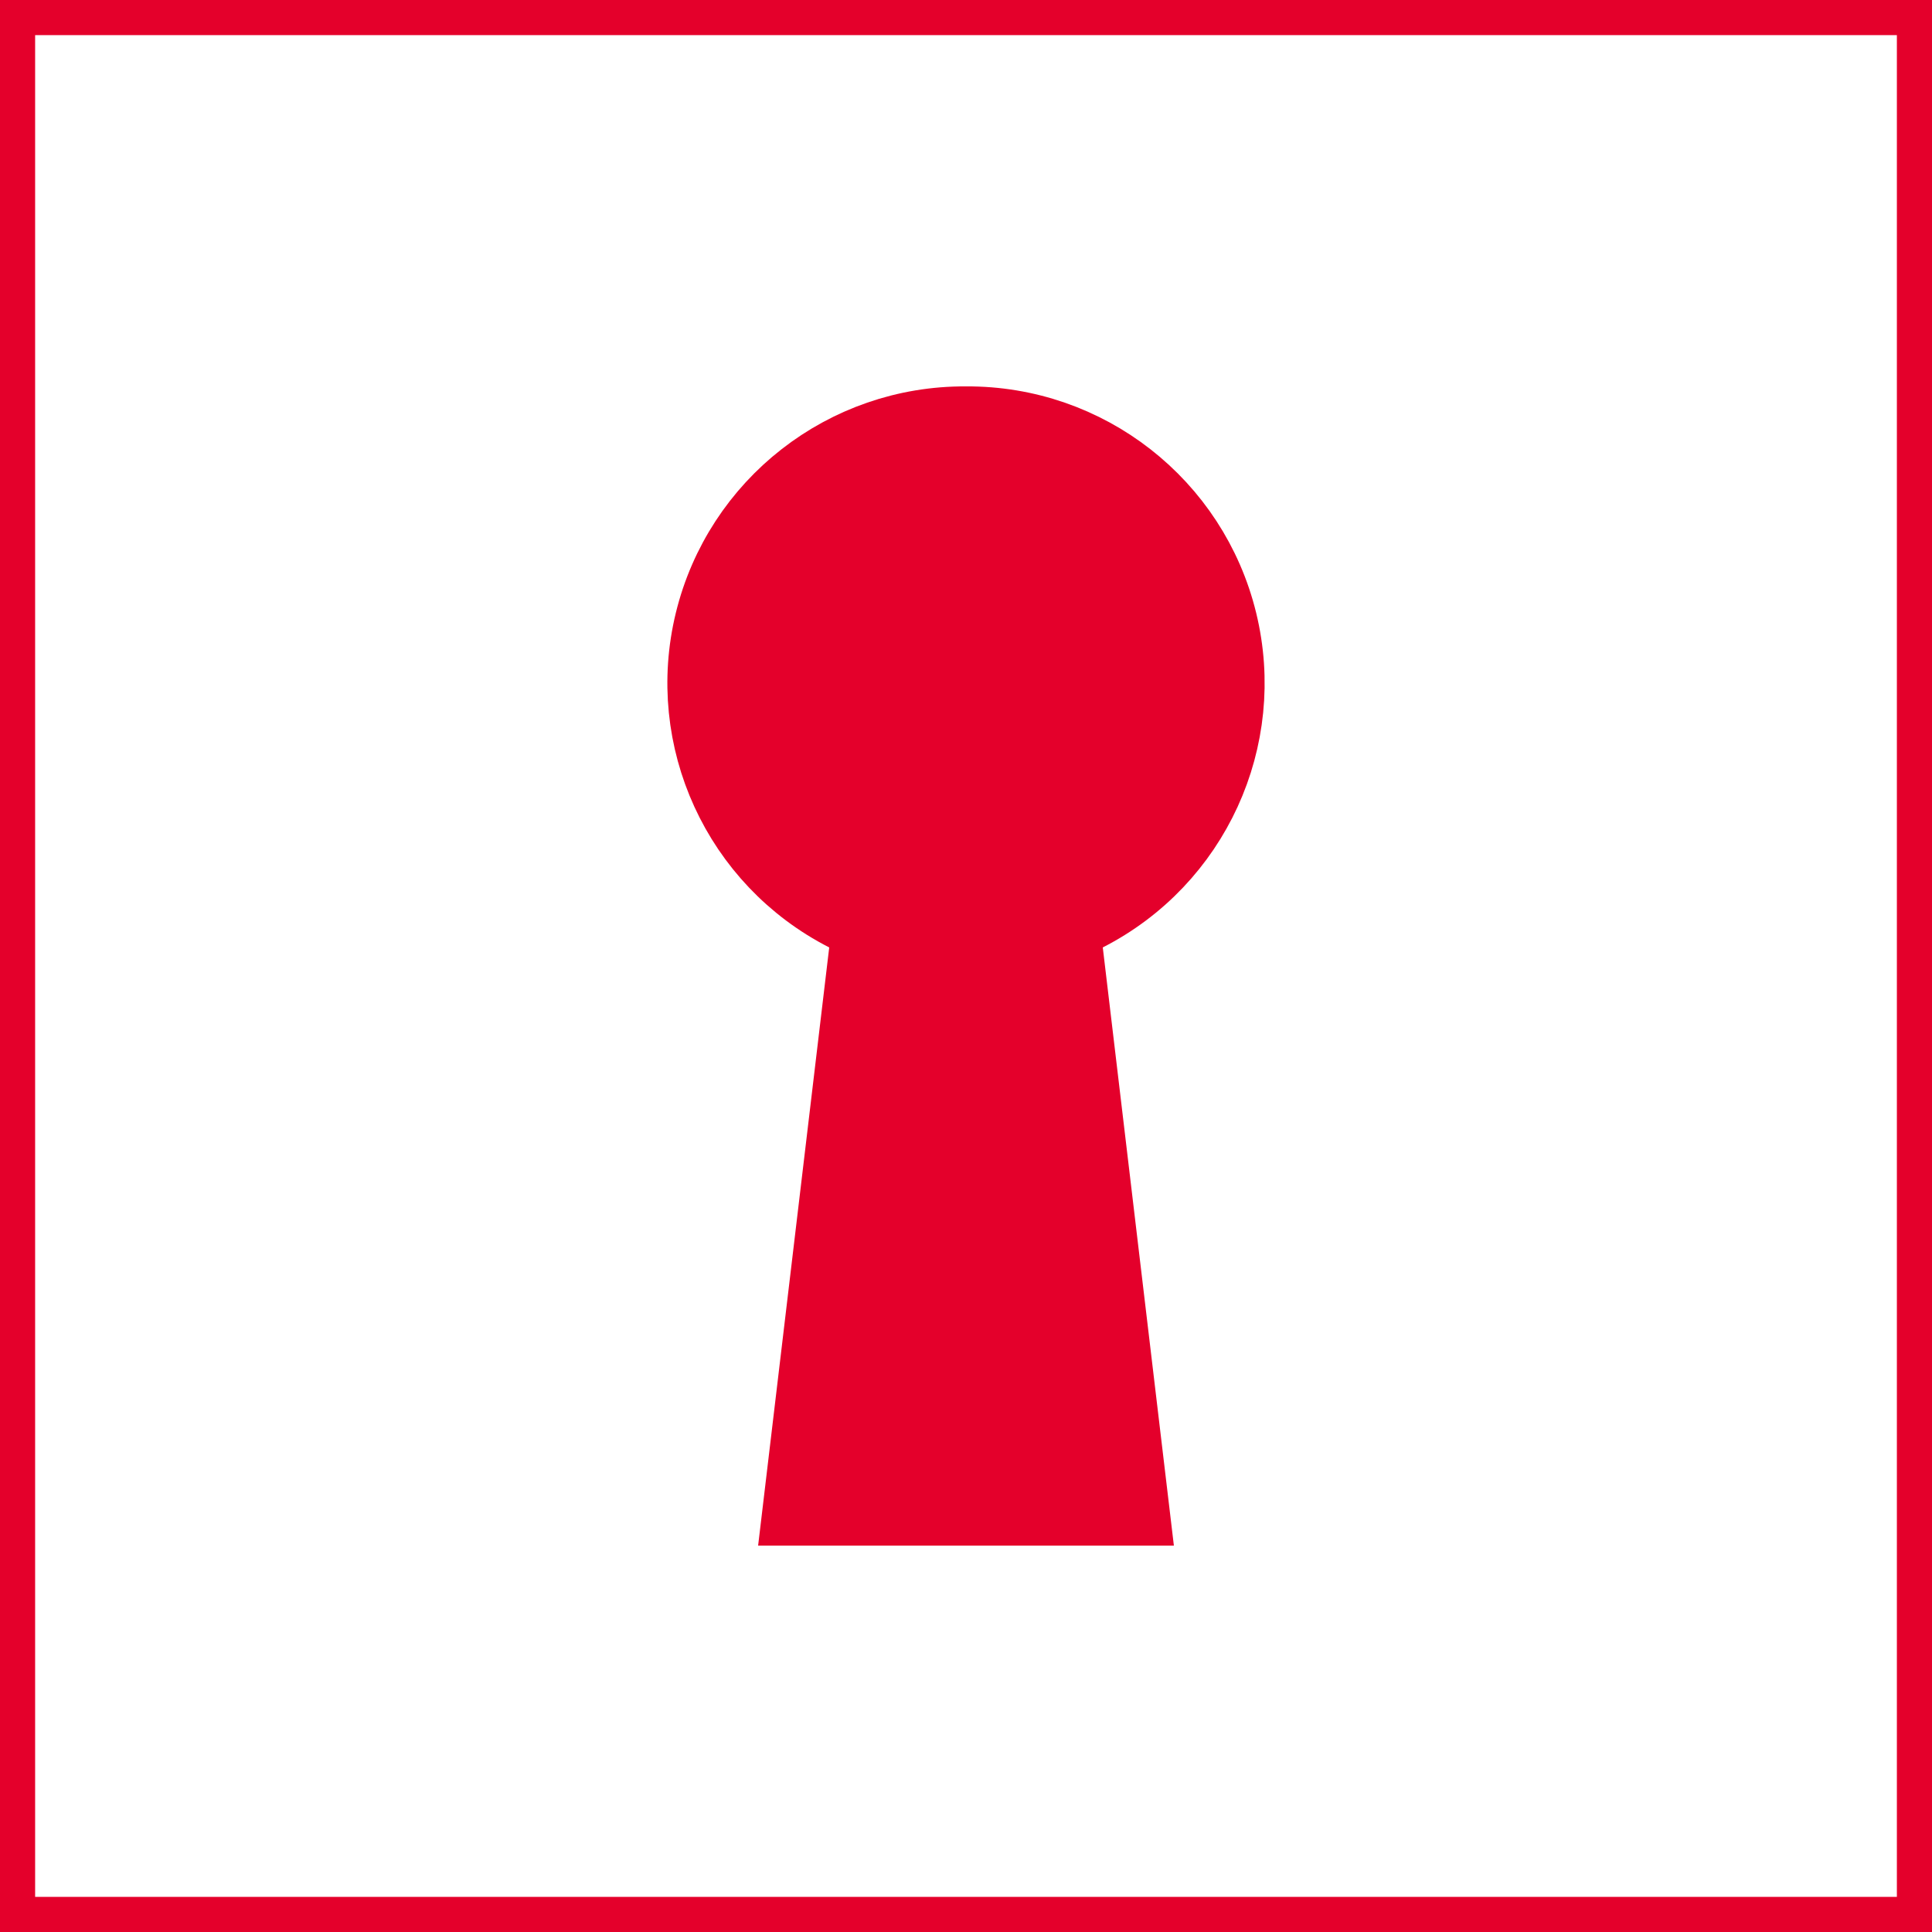 <svg width="55" height="55" viewBox="0 0 55 55" fill="none" xmlns="http://www.w3.org/2000/svg">
<g id="Risorsa 13">
<rect id="Rectangle-Copy-19" x="0.5" y="0.5" width="54" height="54" stroke="#E4002B"/>
<path id="Combined-Shape" d="M27.494 12L27.494 12L27.506 12C30.957 11.979 33.971 14.331 34.789 17.684C35.606 21.037 34.013 24.512 30.939 26.081L30.319 26.398L30.401 27.09L32.292 43H22.708L24.599 27.09L24.681 26.398L24.061 26.081C20.987 24.512 19.394 21.037 20.211 17.684C21.029 14.331 24.043 11.979 27.494 12Z" fill="#E4002B" stroke="#E4002B" stroke-width="2"/>
</g>
</svg>
